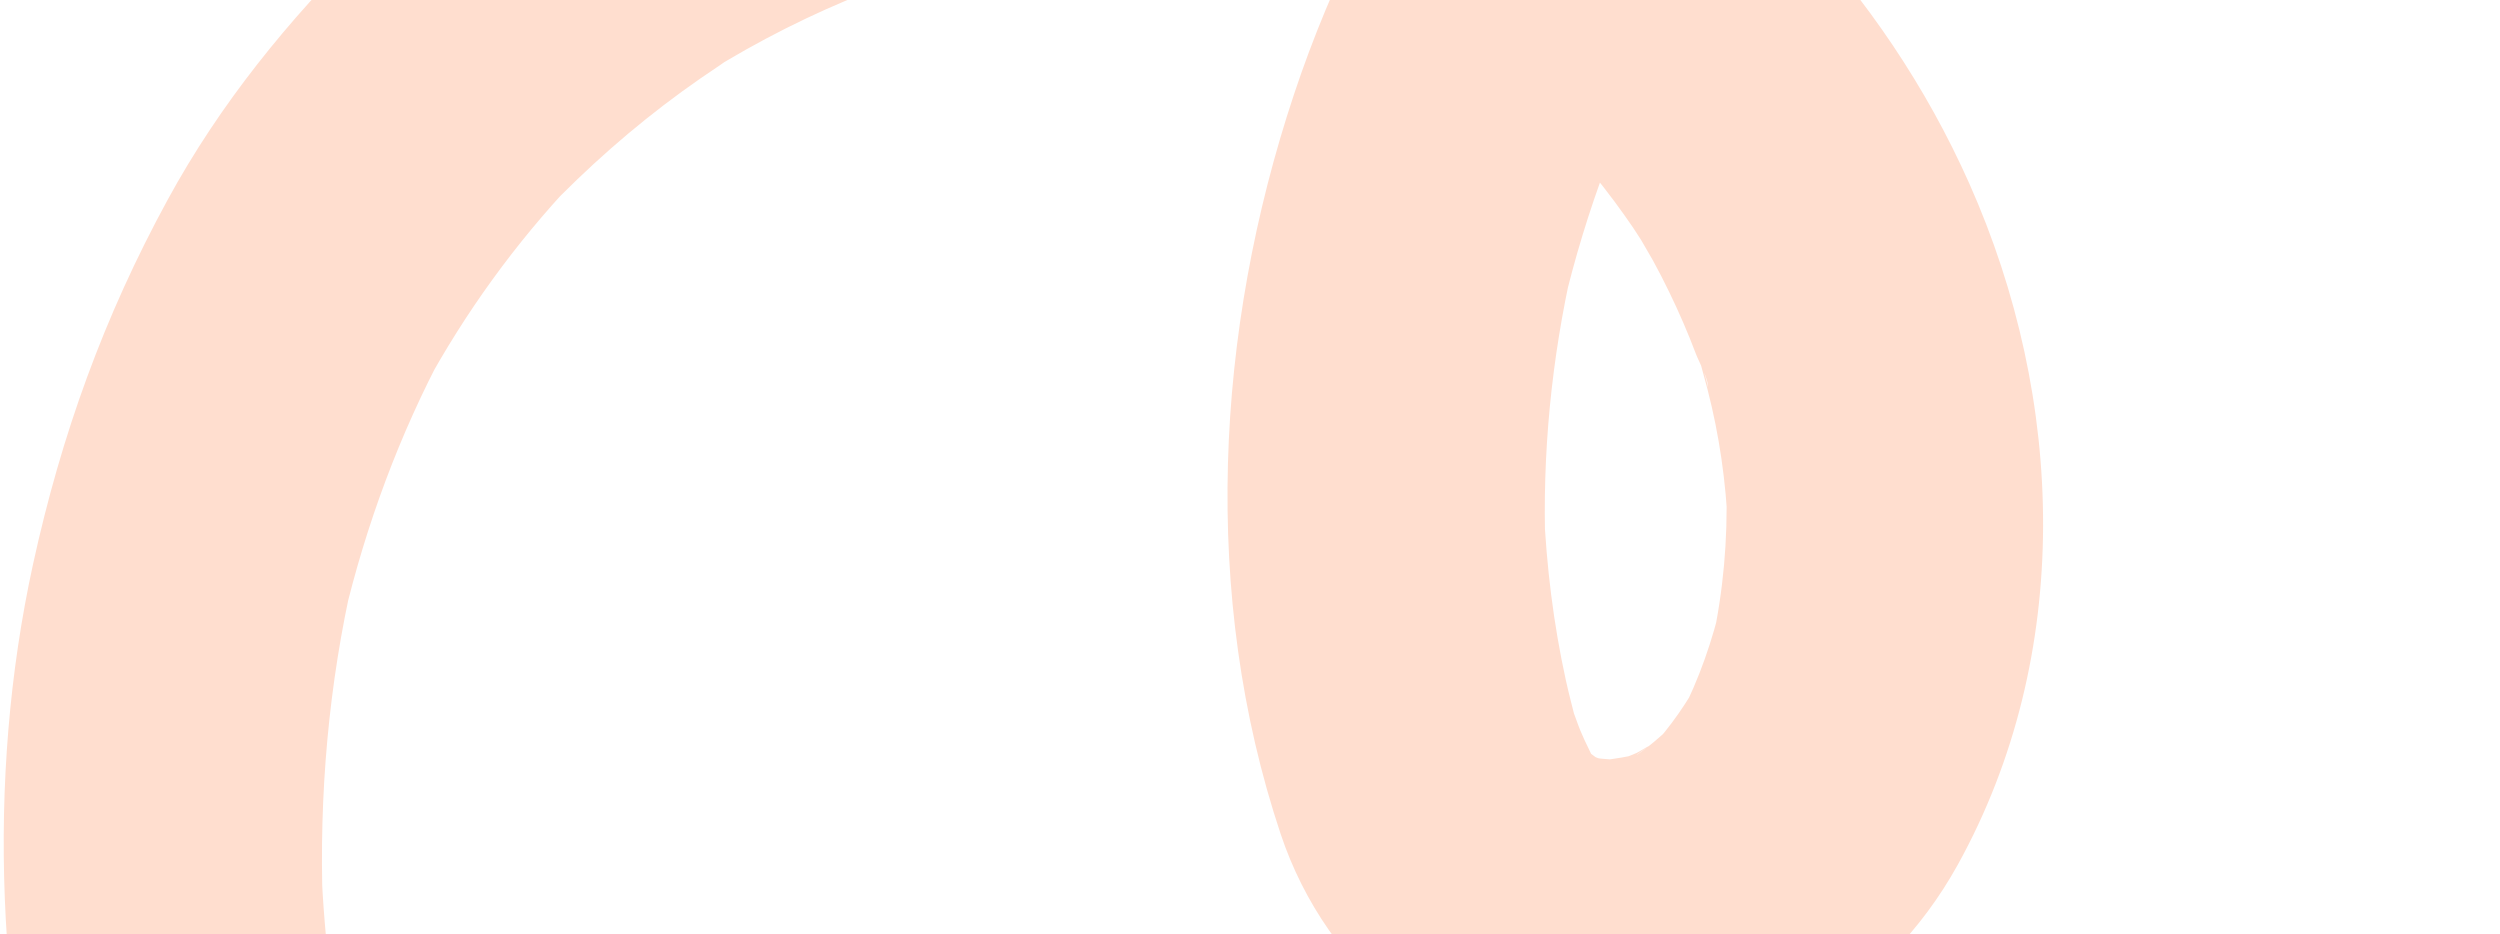 <?xml version="1.0" encoding="UTF-8"?> <svg xmlns="http://www.w3.org/2000/svg" width="412" height="154" viewBox="0 0 412 154" fill="none"><path d="M380.722 -130.945C305.294 -112.266 238.283 -59.695 213.254 15.541C200.272 54.565 197.936 98.141 211.051 137.439C218.636 160.167 239.052 177.53 263.658 177.4C288.341 177.273 310.633 164.218 322.647 142.499C341.758 107.941 340.383 65.812 324.537 30.236C310.426 -1.452 285.41 -27.693 254.977 -44.055C191.308 -78.281 110.431 -59.022 60.316 -9.386C47.492 3.315 36.26 17.082 27.609 32.961C17.142 52.164 10.118 71.606 5.447 92.967C-2.371 128.747 -0.454 167.509 9.369 202.711C12.237 212.994 15.524 223.173 19.505 233.083C24.628 245.83 41.925 252.319 54.176 246.122C67.295 239.482 72.678 225.049 67.215 211.451C65.991 208.405 64.817 205.344 63.719 202.253C63.248 200.926 62.79 199.594 62.344 198.258C61.721 196.394 60.261 189.819 62.186 197.945C60.778 191.998 58.922 186.178 57.647 180.184C55.006 167.759 53.451 155.138 52.925 142.449C53.015 144.71 53.105 146.971 53.194 149.233C52.559 130.992 54.152 112.786 58.243 94.991C57.721 97.272 57.195 99.555 56.669 101.835C60.336 86.421 65.838 71.57 73.313 57.588C72.201 59.651 71.094 61.712 69.986 63.776C76.701 51.456 84.9 40.138 94.524 29.927C92.966 31.568 91.409 33.21 89.851 34.852C96.771 27.623 104.283 20.99 112.375 15.097C114.394 13.629 116.448 12.204 118.531 10.823C119.547 10.153 120.58 9.303 121.678 8.794C120.572 9.304 116.032 12.219 119.705 10.041C123.992 7.501 128.392 5.156 132.893 3.02C137.19 0.98 141.579 -0.869 146.043 -2.511C148.369 -3.368 150.72 -4.125 153.067 -4.91C144.338 -1.985 152.635 -4.703 154.981 -5.295C164.537 -7.708 174.3 -9.114 184.145 -9.539L177.358 -9.27C188.464 -9.645 199.52 -8.715 210.377 -6.333C208.094 -6.86 205.813 -7.382 203.53 -7.908C213.978 -5.502 223.969 -1.7 233.445 3.312C231.381 2.203 229.32 1.096 227.256 -0.015C237.405 5.48 246.73 12.244 255.166 20.11L250.241 15.437C255.996 20.899 261.305 26.802 266.04 33.172C267.103 34.601 268.132 36.052 269.136 37.519C269.811 38.511 273.616 44.505 270.905 40.135C268.198 35.775 271.822 41.846 272.397 42.905C273.338 44.628 274.238 46.373 275.092 48.139C276.715 51.483 278.195 54.898 279.507 58.376C279.973 59.615 281.669 62.648 281.439 63.893C281.566 63.199 279.433 57.095 280.652 61.403C280.919 62.34 281.174 63.279 281.413 64.219C283.349 71.752 284.453 79.462 284.769 87.233C284.68 84.968 284.59 82.707 284.5 80.446C284.752 88.973 283.997 97.419 282.193 105.759C282.717 103.474 283.242 101.194 283.768 98.911C282.23 105.511 280.055 111.842 276.944 117.873C278.051 115.812 279.159 113.747 280.268 111.683C277.98 115.882 275.312 119.732 272.091 123.267C273.648 121.625 275.207 119.98 276.765 118.339C274.969 120.197 273.089 121.952 271.011 123.499C267.347 126.229 272.157 122.337 273.069 122.374C272.525 122.352 270.266 123.834 269.726 124.079C268.77 124.507 267.784 124.848 266.815 125.242C263.986 126.394 273.123 123.696 269.01 124.515C266.546 125.006 264.133 125.371 261.615 125.487L268.402 125.219C265.504 125.256 262.726 125.002 259.889 124.402C262.173 124.925 264.457 125.451 266.736 125.977C264.362 125.375 262.142 124.562 259.946 123.476C262.011 124.584 264.071 125.694 266.135 126.803C263.918 125.574 261.963 124.156 260.093 122.441L265.02 127.118C263.77 125.858 261.149 123.652 260.708 121.908C261.032 123.197 263.834 127.415 261.856 123.477C261.341 122.455 260.868 121.412 260.426 120.354C259.983 119.292 259.646 118.184 259.202 117.122C258.075 114.414 260.948 123.718 259.723 118.892C259.15 116.625 258.553 114.374 258.05 112.088C256.004 102.767 254.851 93.293 254.425 83.769C254.515 86.03 254.605 88.291 254.695 90.552C254.127 74.781 255.691 59.083 259.192 43.7C258.667 45.98 258.144 48.264 257.619 50.544C261.364 34.671 267.111 19.409 274.748 4.995C273.64 7.059 272.532 9.12 271.421 11.183C279.409 -3.61 289.31 -17.168 300.841 -29.397C299.283 -27.756 297.724 -26.111 296.167 -24.469C303.088 -31.712 310.497 -38.459 318.393 -44.63C322.343 -47.715 326.403 -50.662 330.563 -53.459C331.507 -54.096 332.461 -54.726 333.415 -55.349C334.244 -55.888 338.668 -58.653 334.612 -56.152C330.731 -53.758 334.378 -55.994 335.271 -56.524C336.448 -57.223 337.635 -57.91 338.822 -58.587C347.559 -63.554 356.643 -67.917 365.973 -71.654C370.427 -73.438 374.935 -75.078 379.495 -76.568C380.581 -76.925 381.678 -77.243 382.756 -77.61C375.236 -75.036 379.774 -76.684 381.607 -77.203C384.239 -77.952 386.891 -78.645 389.548 -79.302C396.247 -80.962 402.159 -83.984 406.322 -89.716C410.146 -94.975 412.356 -103.065 410.954 -109.535C408.139 -122.567 394.945 -134.468 380.722 -130.945Z" fill="#FFDECF"></path></svg> 